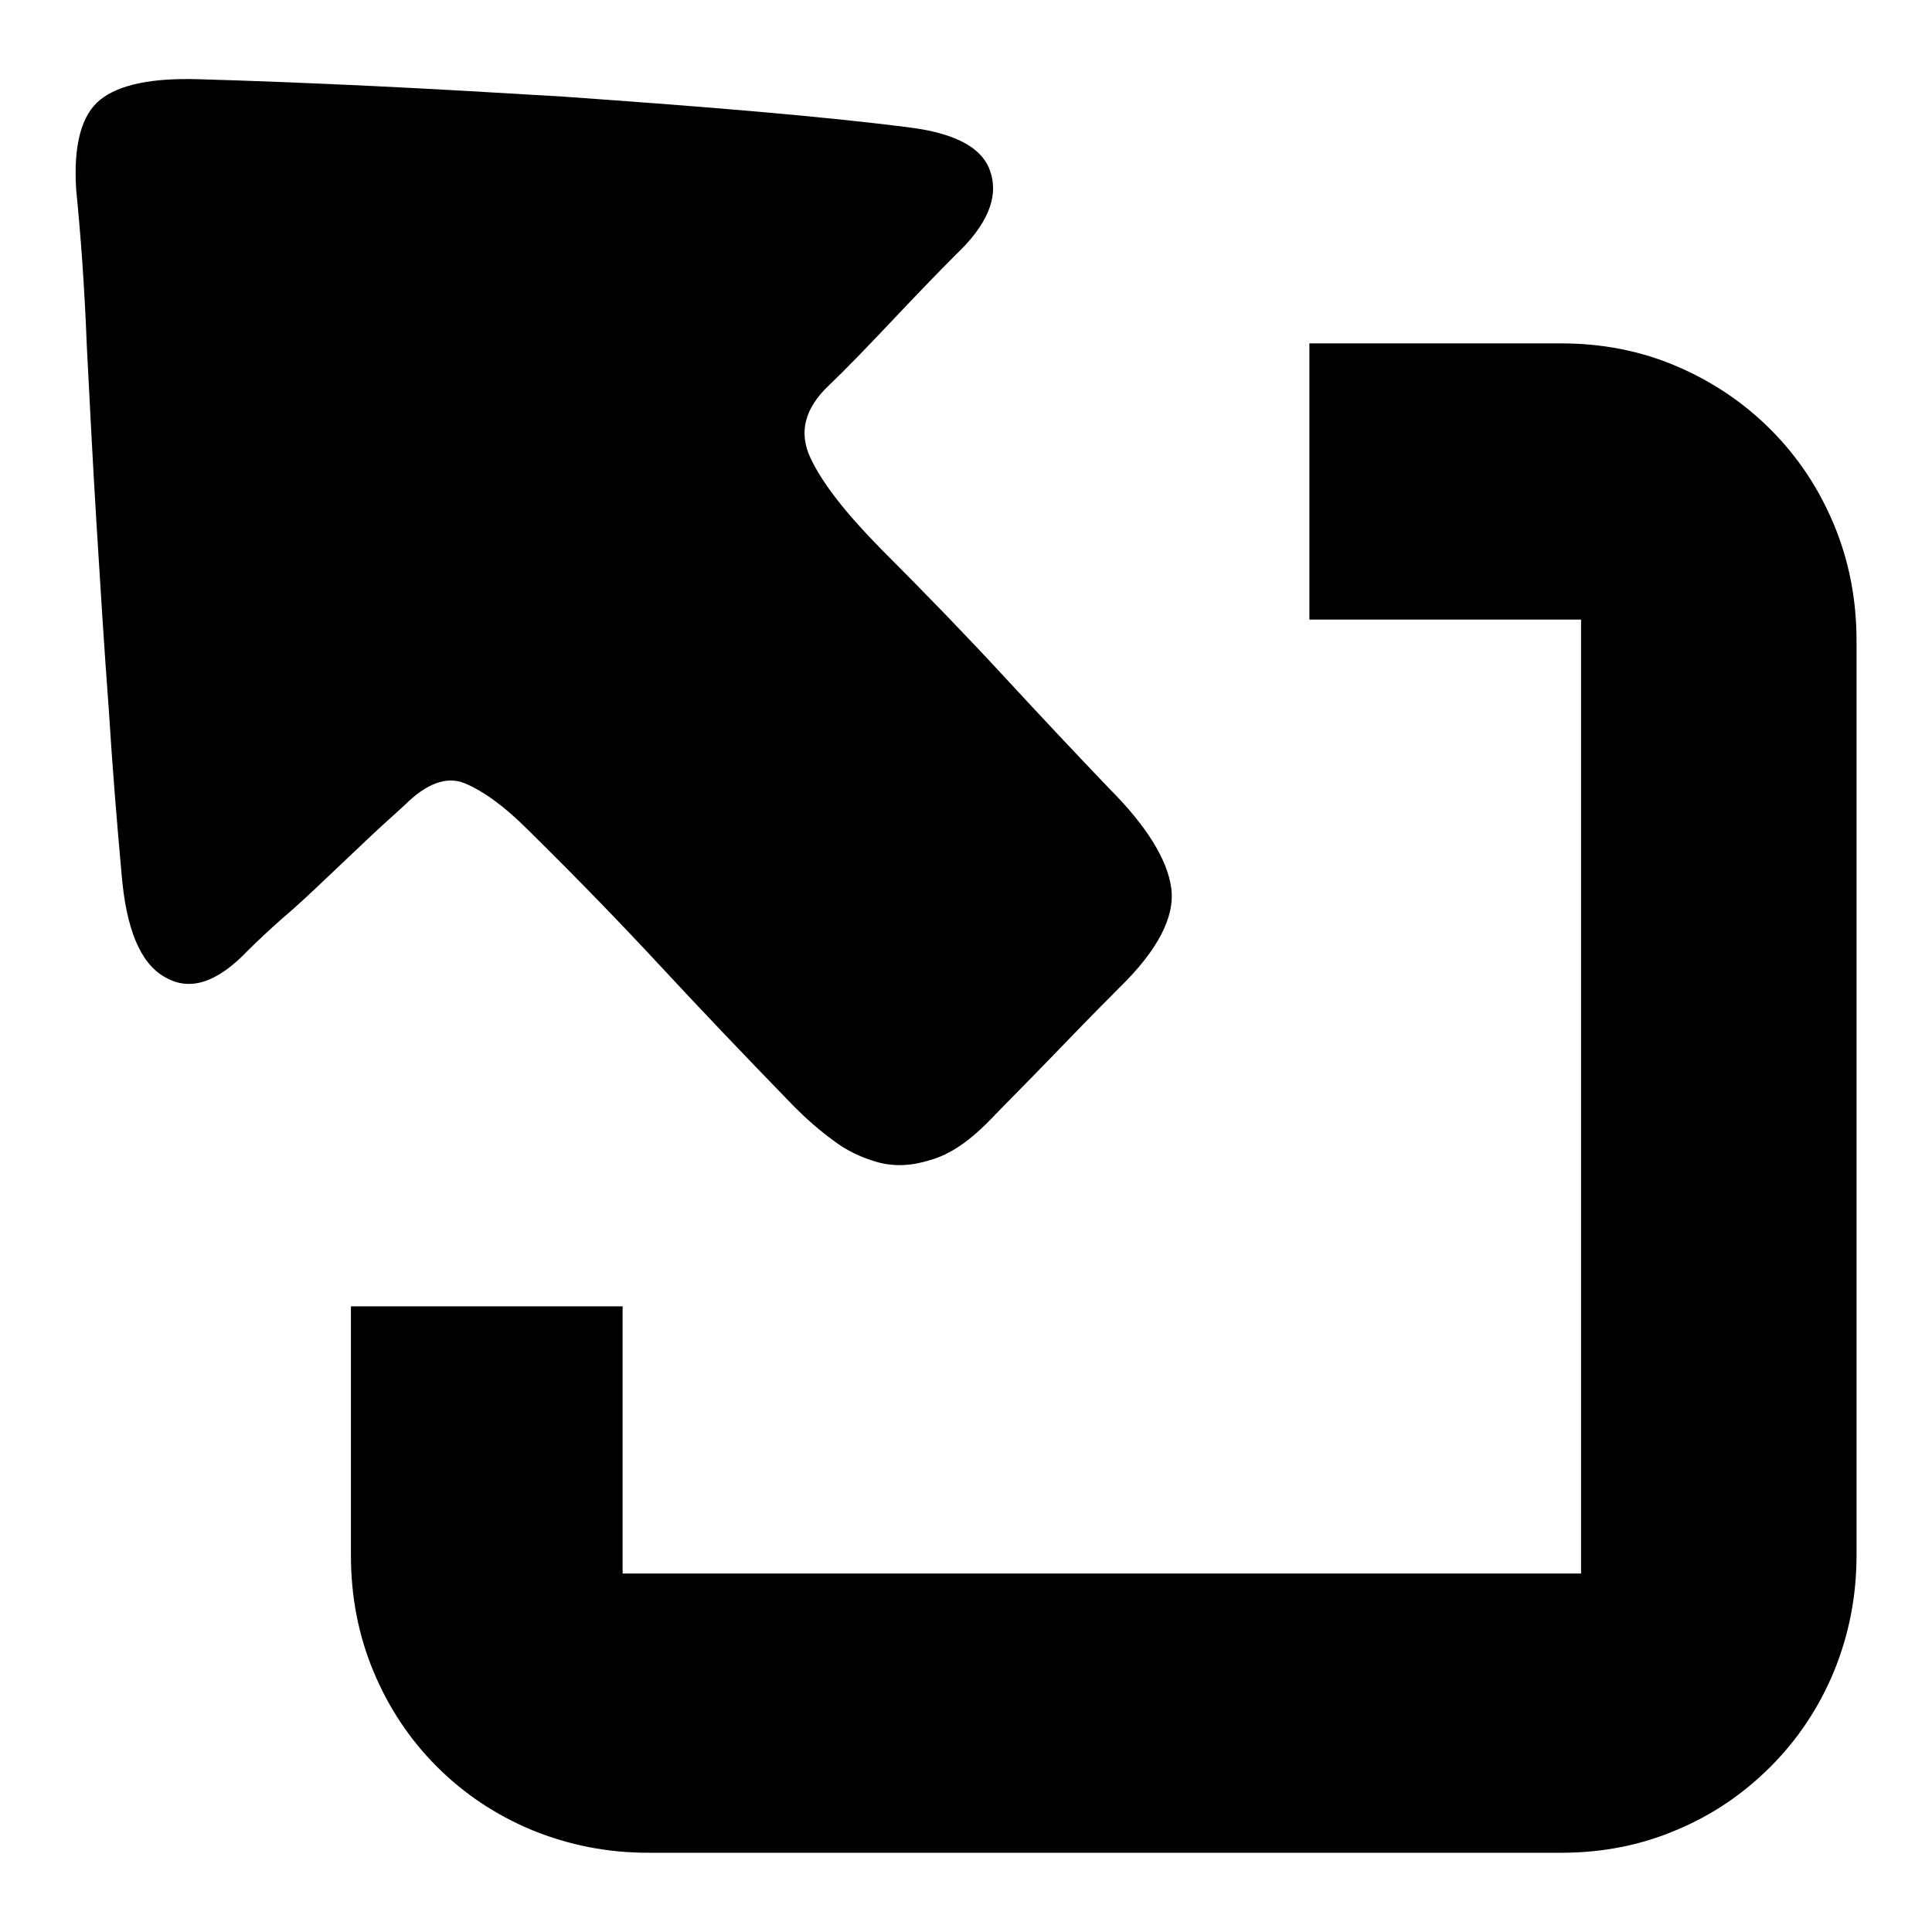 <?xml version="1.0" encoding="utf-8"?>
<!-- Svg Vector Icons : http://www.onlinewebfonts.com/icon -->
<!DOCTYPE svg PUBLIC "-//W3C//DTD SVG 1.1//EN" "http://www.w3.org/Graphics/SVG/1.1/DTD/svg11.dtd">
<svg version="1.1" xmlns="http://www.w3.org/2000/svg" xmlns:xlink="http://www.w3.org/1999/xlink" x="0px" y="0px" viewBox="0 0 256 256" enable-background="new 0 0 256 256" xml:space="preserve">
<g><g><path fill="#000000" d="M206.9,45.5c5.4,0,10.5,1,15.2,3s8.9,4.8,12.5,8.4c3.6,3.6,6.4,7.8,8.4,12.6c2,4.8,3,9.9,3,15.4v121.2c0,5.4-1,10.5-3,15.4c-2,4.8-4.8,9-8.4,12.6c-3.6,3.6-7.7,6.4-12.5,8.4c-4.7,2-9.8,3-15.2,3H85.9c-5.4,0-10.5-1-15.4-3c-4.8-2-9-4.8-12.6-8.4c-3.6-3.6-6.4-7.8-8.4-12.6s-3-9.9-3-15.4v-33h36v35.4h127V82.1h-36V45.5H206.9z"/><path fill="#000000" d="M10.1,25.2c-0.4-6,0.7-10,3.2-12c2.5-2,6.9-2.9,13.1-2.7c7,0.2,14.6,0.5,23,0.9c8.4,0.4,16.8,0.9,25.2,1.4c8.4,0.6,16.6,1.2,24.7,1.9s15.1,1.4,21.3,2.2c6.2,0.8,9.8,2.8,10.7,6.1c1,3.3-0.6,6.9-4.6,10.7c-2.3,2.3-5.2,5.3-8.5,8.8c-3.4,3.6-6.1,6.4-8.3,8.5c-3.3,3.1-4.1,6.3-2.5,9.7c1.6,3.4,4.7,7.3,9.1,11.8c6.2,6.2,11.7,11.9,16.5,17.1c4.8,5.2,9.5,10.2,13.9,14.8c5,5,7.8,9.5,8.3,13.3s-1.8,8.2-6.8,13.1c-3.5,3.5-6.5,6.6-9.1,9.3c-2.6,2.7-5.5,5.6-8.5,8.7c-2.5,2.5-5,4.2-7.5,4.9c-2.5,0.8-4.8,0.9-7,0.3c-2.1-0.6-4.1-1.5-5.9-2.9c-1.8-1.3-3.5-2.8-5.1-4.4c-6.8-7-12.7-13.2-17.8-18.7c-5.1-5.5-11-11.6-17.6-18.1c-3.1-3.1-5.9-5.1-8.3-6.1s-5.1,0-8,2.9c-1.3,1.2-2.9,2.6-4.8,4.4c-1.9,1.8-3.7,3.5-5.7,5.4c-1.9,1.8-3.8,3.6-5.7,5.2c-1.8,1.6-3.3,3-4.5,4.2c-4.1,4.3-7.7,5.5-11,3.6c-3.3-1.8-5.2-6.4-5.8-13.8c-0.6-6.6-1.2-13.9-1.7-21.9c-0.6-8-1.1-16.1-1.6-24.2c-0.5-8.1-0.9-16-1.3-23.8C11.2,38,10.7,31.2,10.1,25.2z"/></g></g>
</svg>